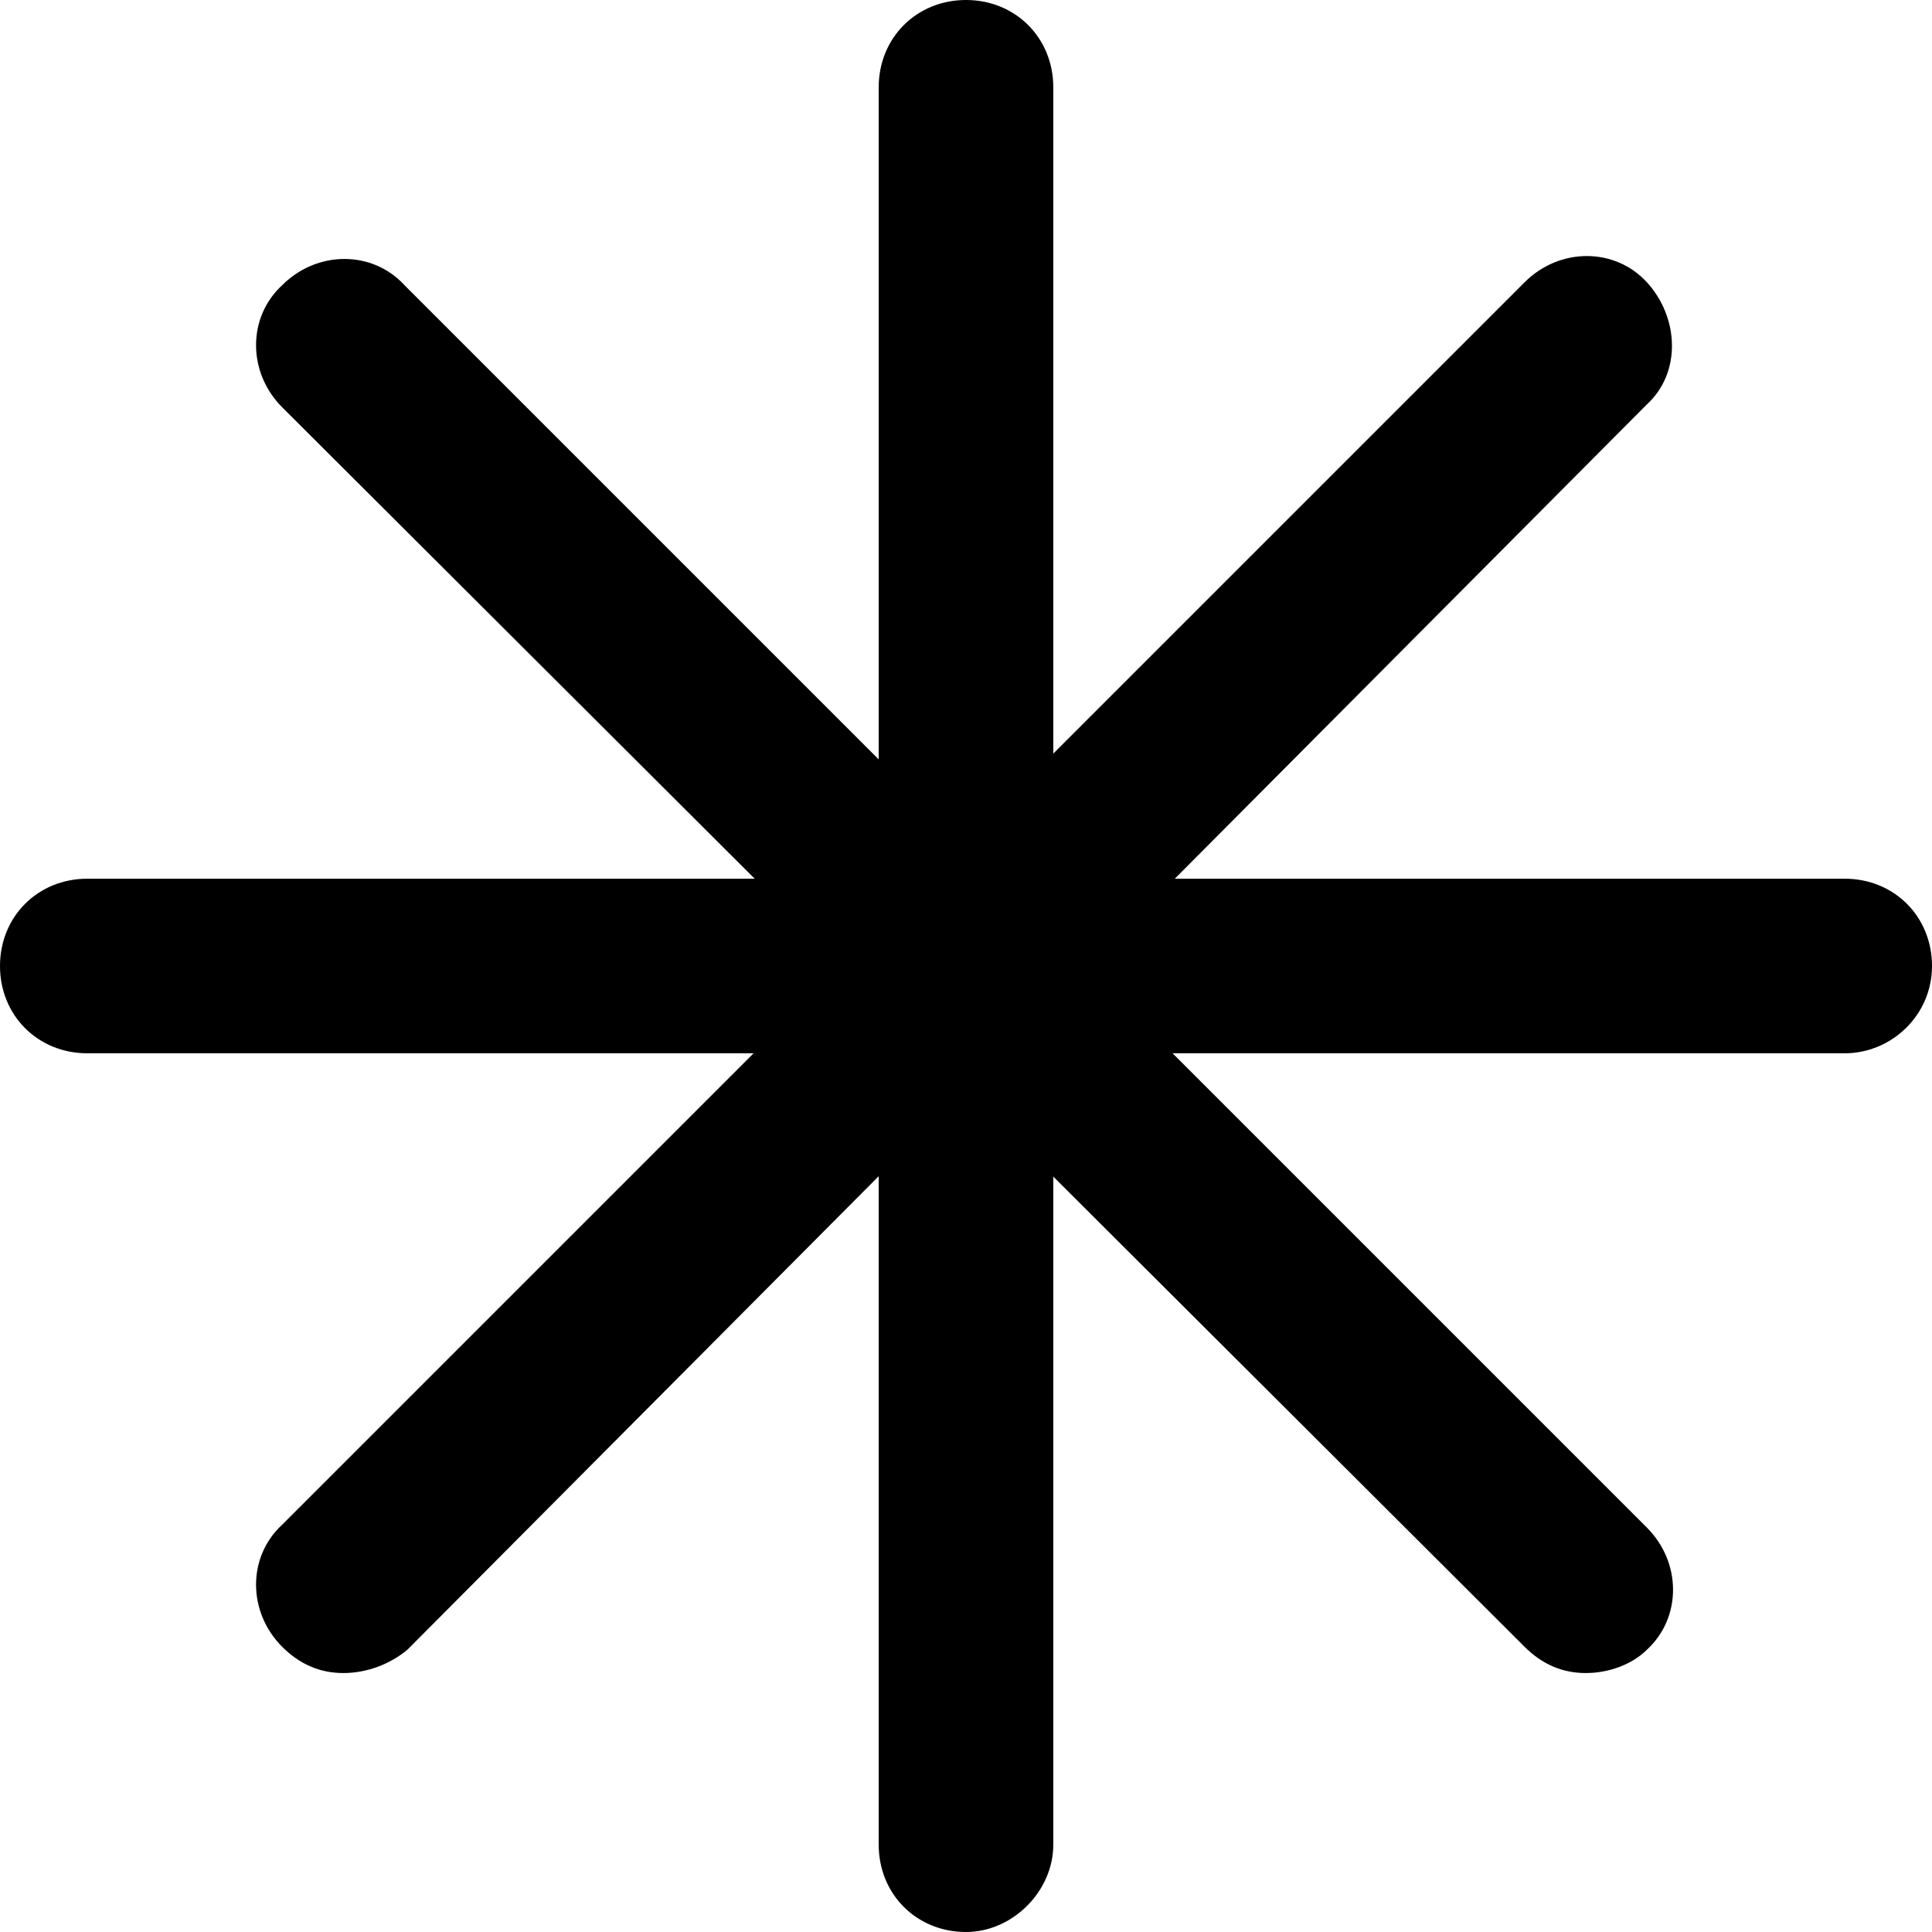 <svg xmlns="http://www.w3.org/2000/svg" width="66.4" height="66.4" viewBox="0 0 66.4 66.4" overflow="visible">
  <path d="M33.2 66.4c-1.7 0-3-1.3-3-3V3c0-1.7 1.3-3 3-3s3 1.3 3 3v60.4c0 1.6-1.4 3-3 3z"/>
  <path d="M63.4 36.2H3c-1.7 0-3-1.3-3-3s1.3-3 3-3h60.4c1.7 0 3 1.3 3 3s-1.4 3-3 3z"/>
  <path d="M11.8 57.5c-.8 0-1.5-.3-2.1-.9-1.2-1.2-1.2-3.1 0-4.2L52.4 9.7c1.2-1.2 3.1-1.2 4.2 0s1.2 3.1 0 4.2L14 56.7c-.6.5-1.4.8-2.2.8z"/>
  <path d="M54.5 57.5c-.8 0-1.5-.3-2.1-.9L9.7 14c-1.2-1.2-1.2-3.1 0-4.2 1.2-1.2 3.1-1.2 4.2 0l42.7 42.7c1.2 1.2 1.2 3.1 0 4.2-.5.5-1.3.8-2.1.8z"/>
</svg>
